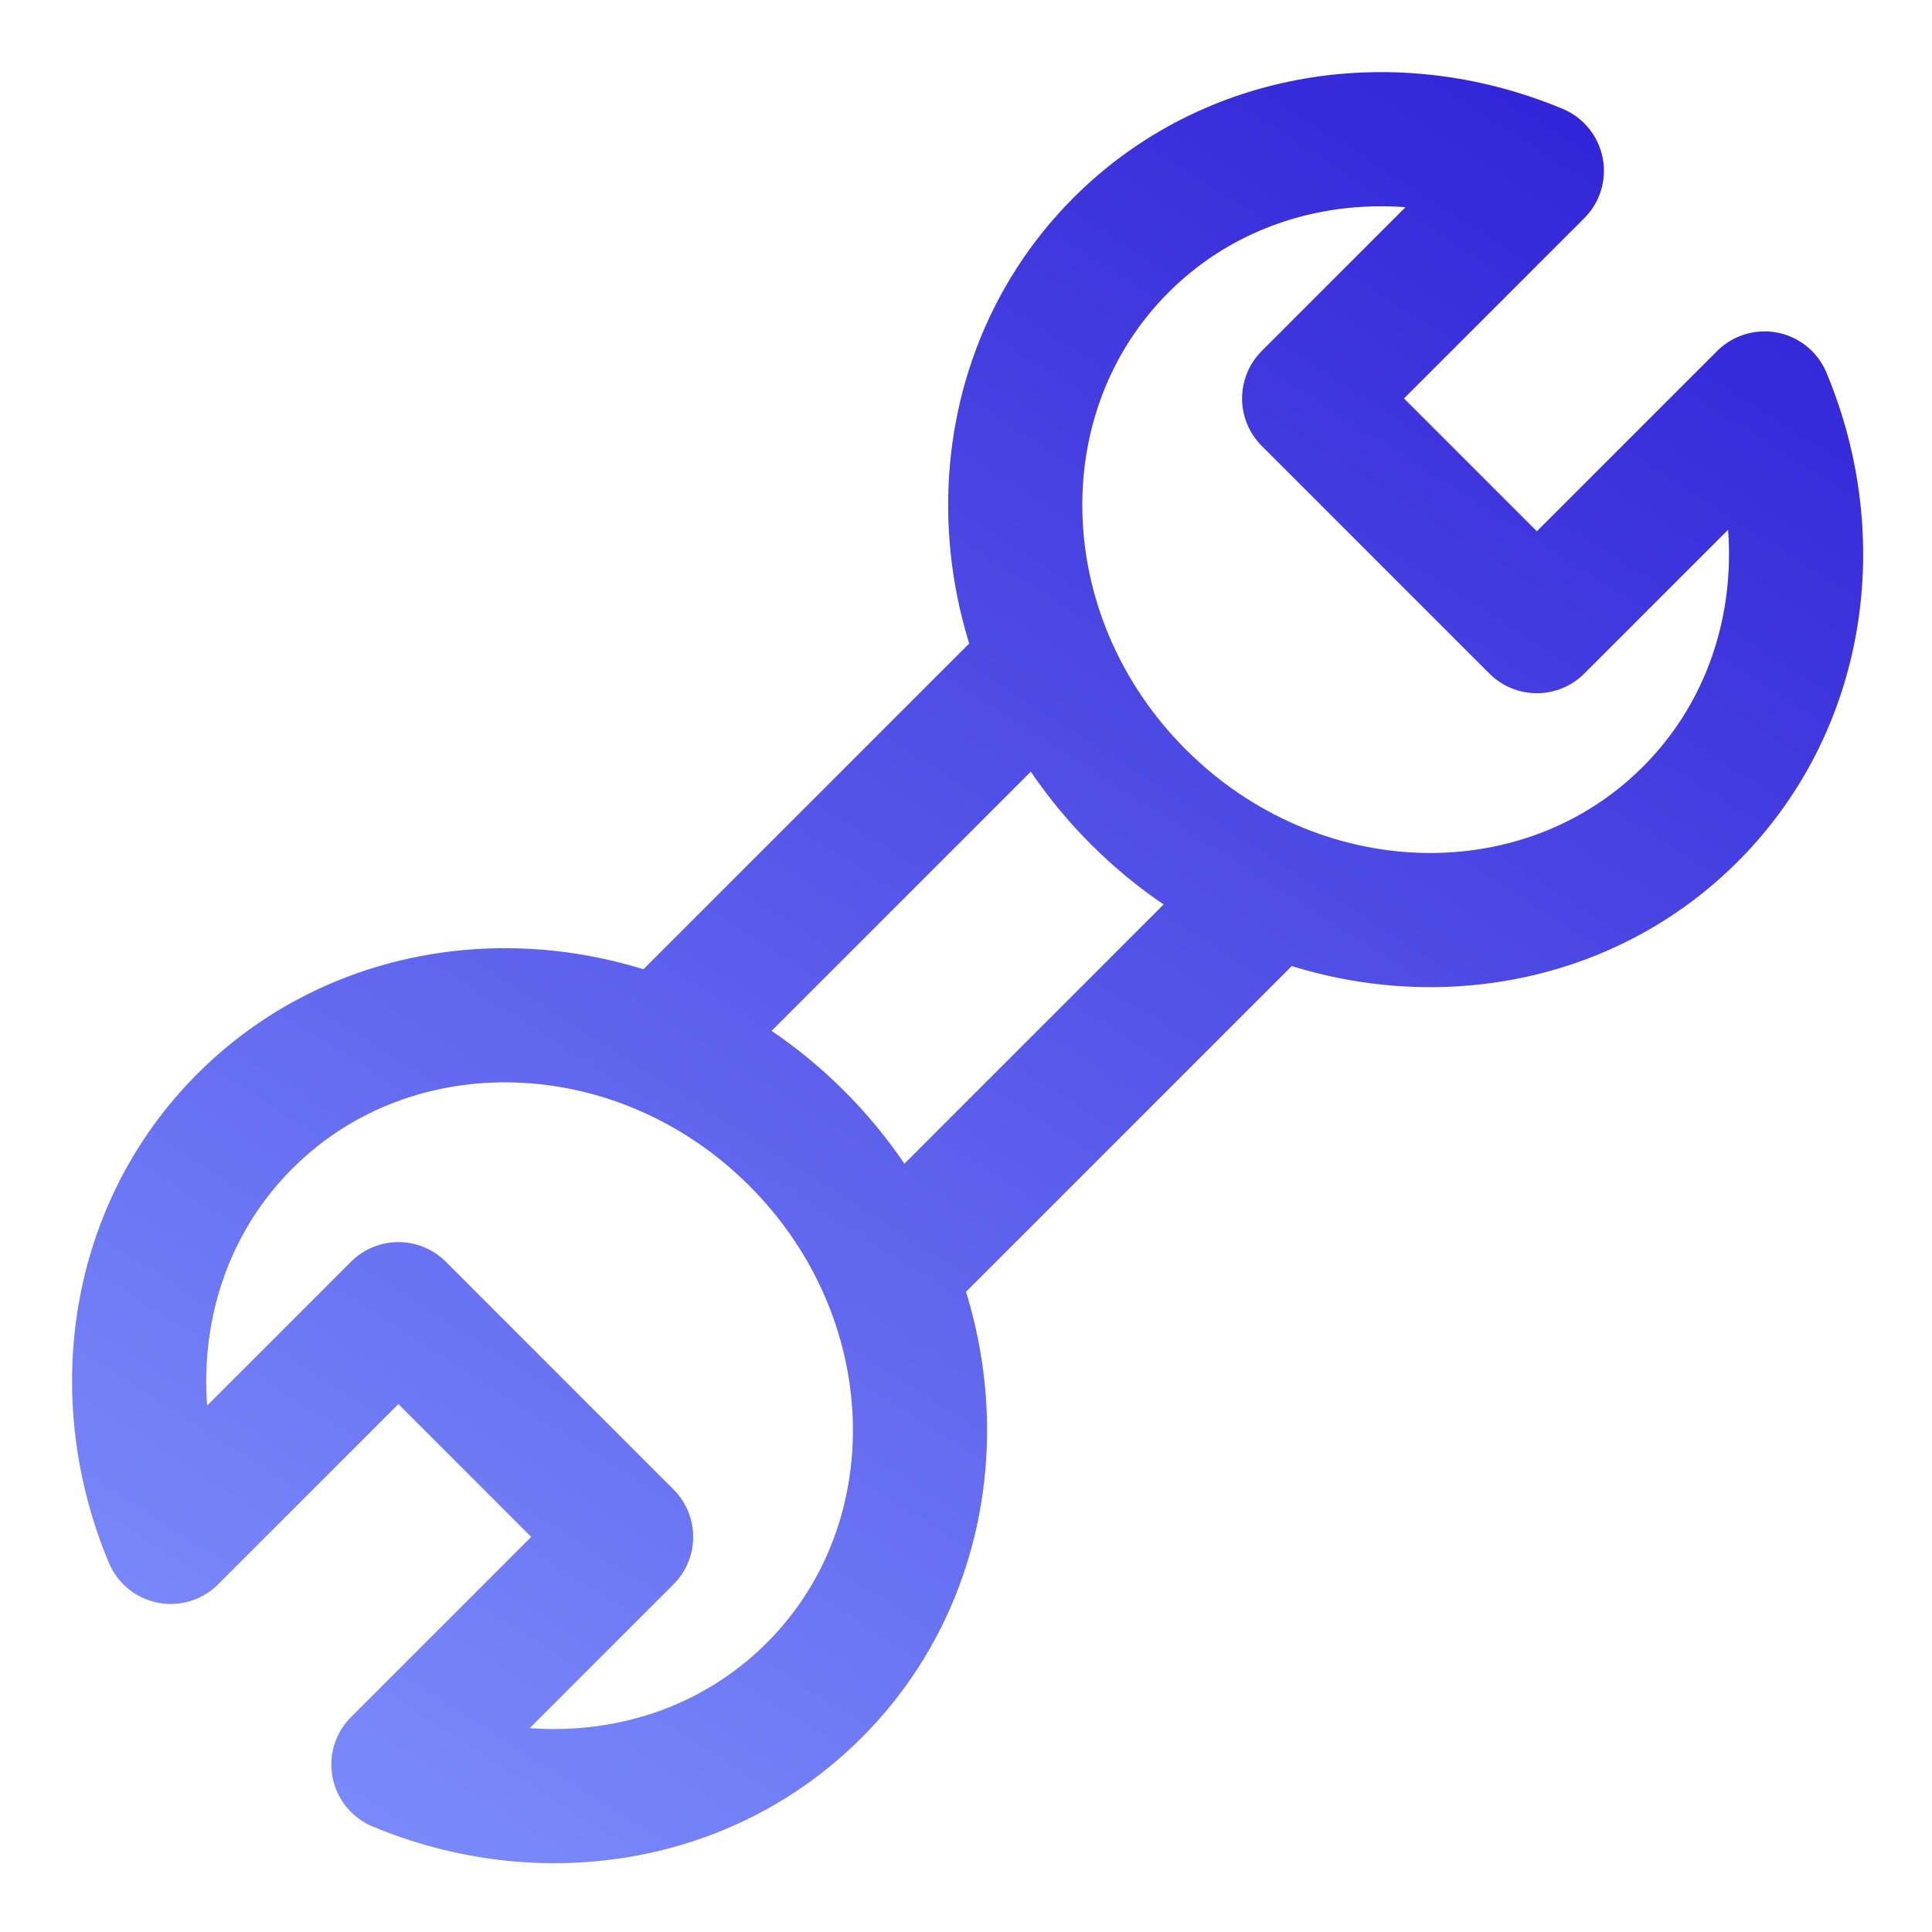 <svg width="72" height="72" viewBox="0 0 72 72" fill="none" xmlns="http://www.w3.org/2000/svg">
<path d="M25.453 38.184L38.181 25.456M46.666 33.941L33.938 46.669M48.788 14.849L57.273 6.364C51.99 4.155 45.862 5.047 41.778 9.132C36.277 14.633 36.566 23.841 42.424 29.699C48.282 35.557 57.49 35.846 62.991 30.345C67.075 26.261 67.968 20.133 65.759 14.85L57.274 23.335L48.788 14.849ZM14.847 48.79L6.362 57.275C4.153 51.992 5.045 45.864 9.129 41.78C14.63 36.279 23.838 36.568 29.696 42.426C35.554 48.284 35.843 57.492 30.342 62.993C26.258 67.077 20.13 67.97 14.847 65.76L23.332 57.276L14.847 48.79Z" stroke="url(#paint0_linear_1552_1298)" stroke-width="5" stroke-linecap="round" stroke-linejoin="round"/>
<defs>
<linearGradient id="paint0_linear_1552_1298" x1="73.367" y1="-14.823" x2="12.634" y2="80.586" gradientUnits="userSpaceOnUse">
<stop stop-color="#1C06CD"/>
<stop offset="1" stop-color="#8599FF"/>
</linearGradient>
</defs>
</svg>
